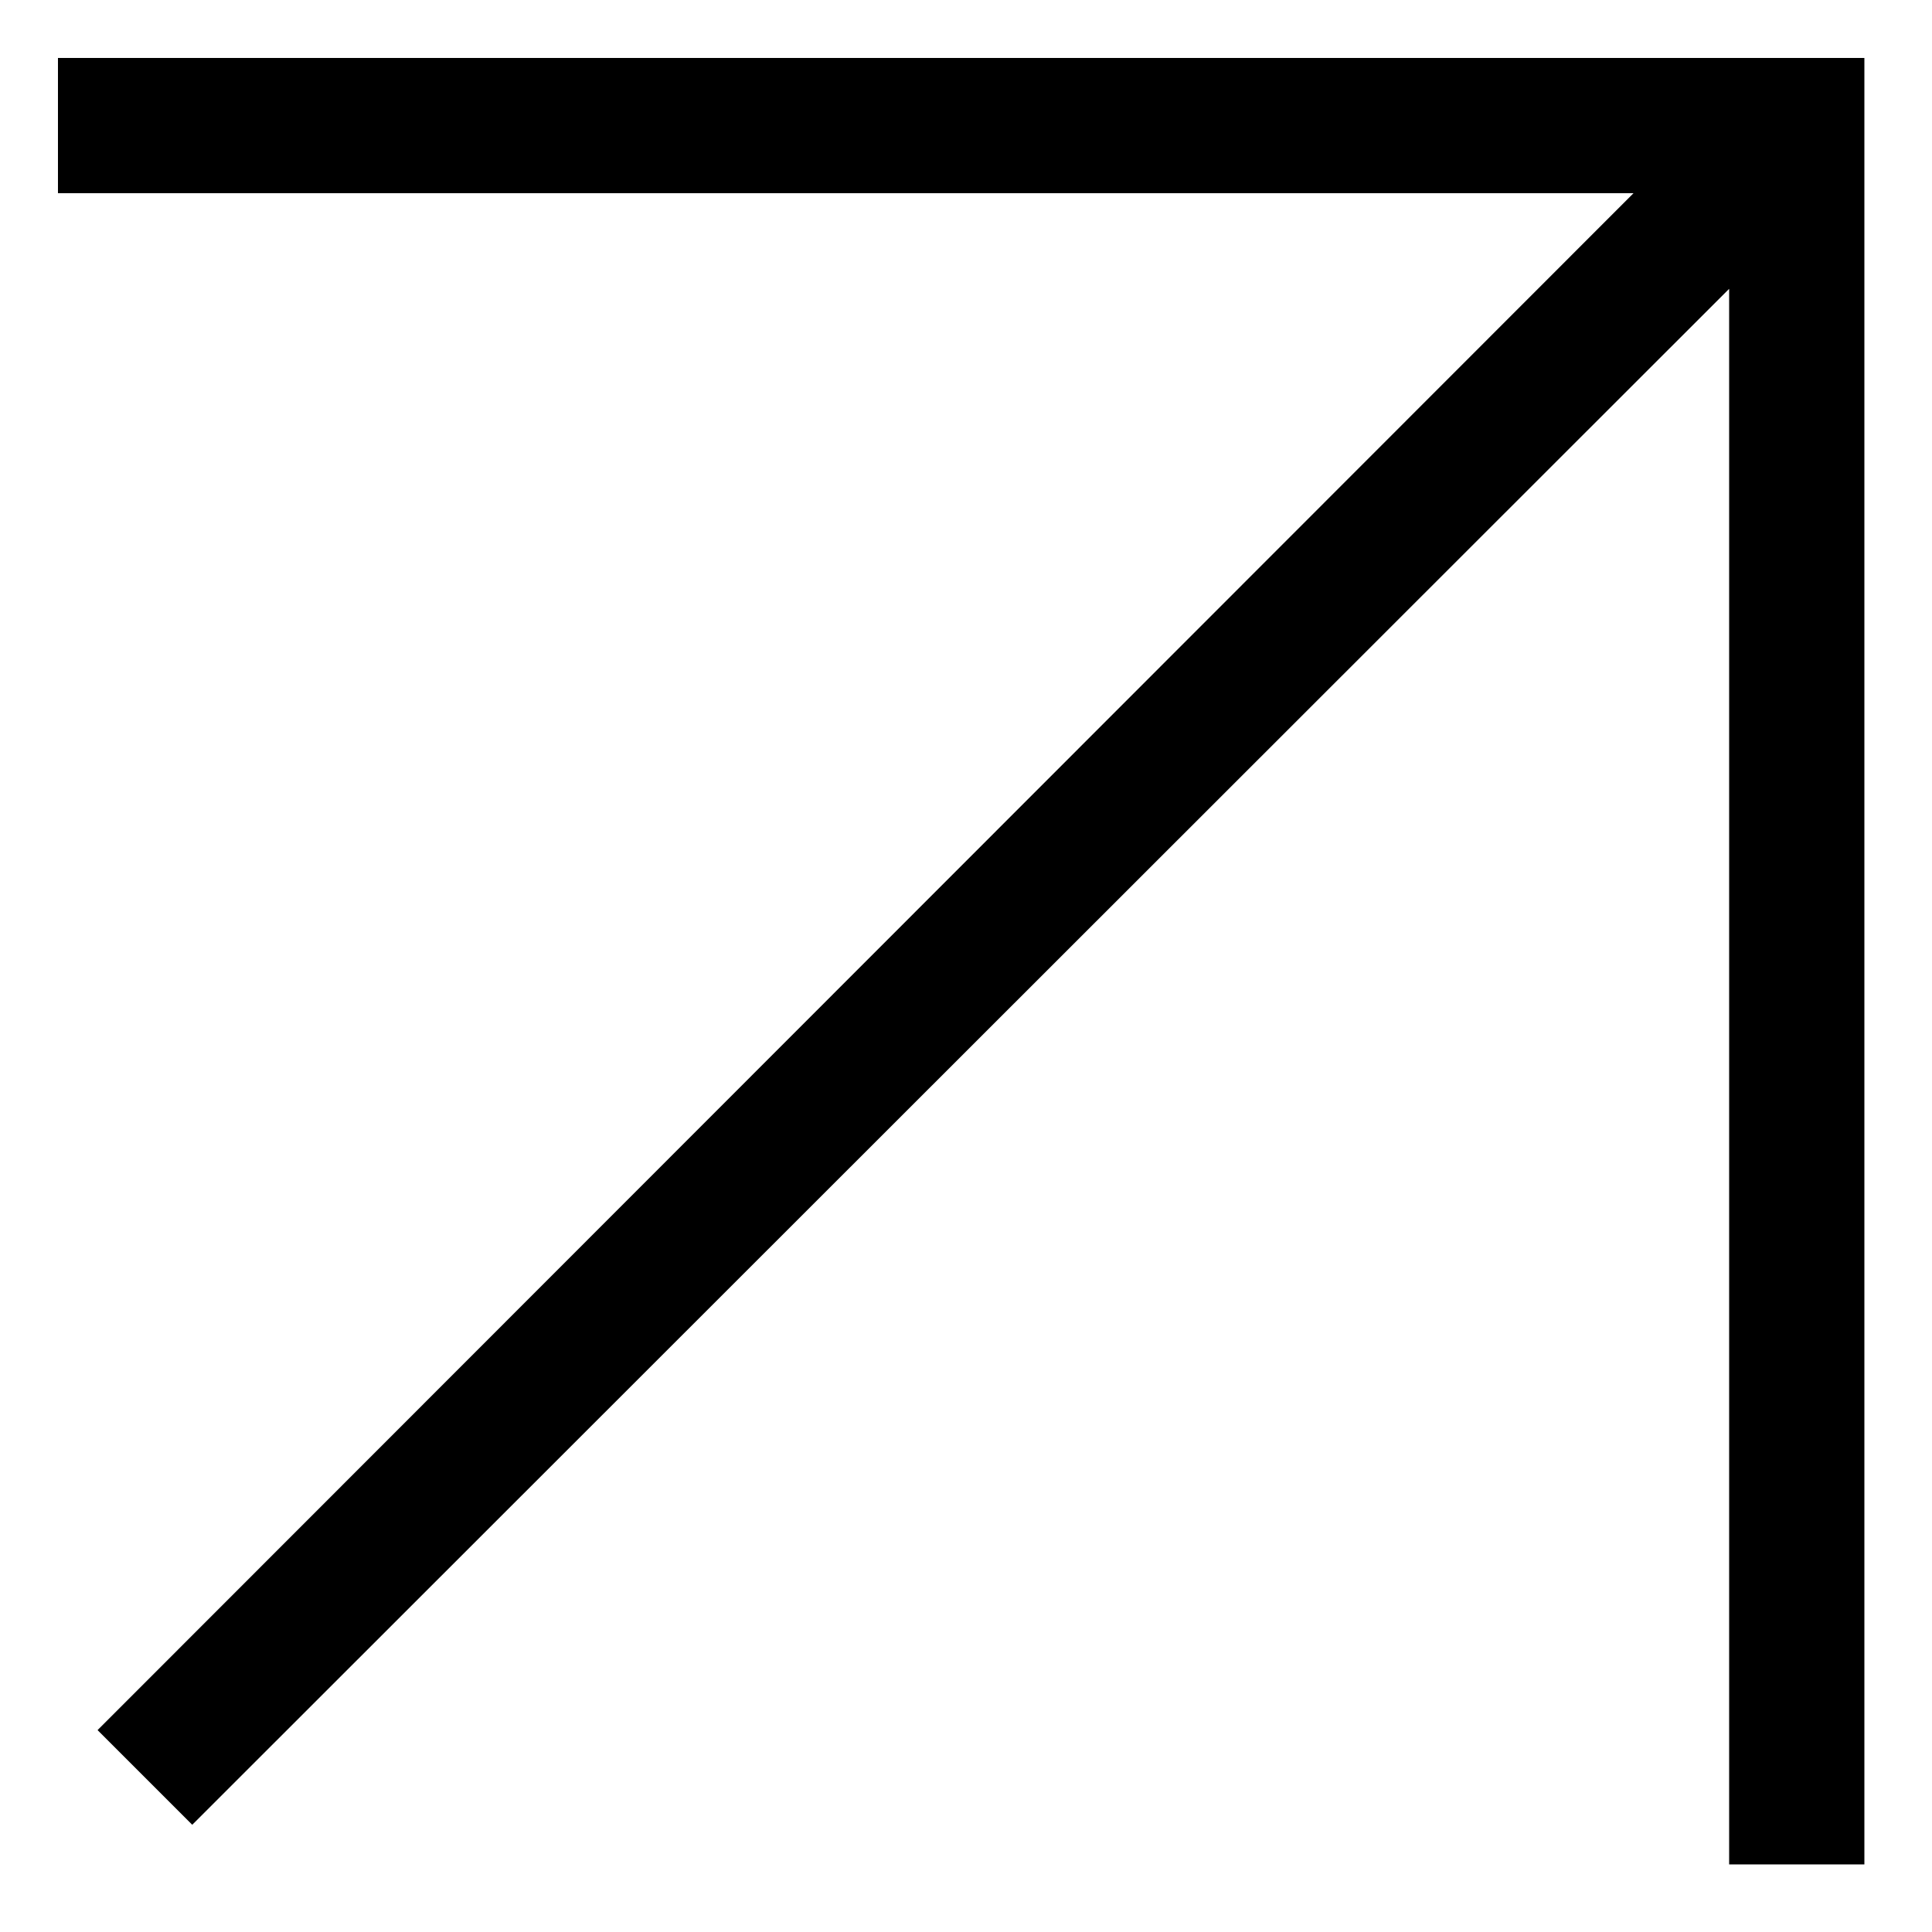 <?xml version="1.0" encoding="UTF-8"?>
<svg width="40px" height="40px" viewBox="0 0 40 40" version="1.1" xmlns="http://www.w3.org/2000/svg" xmlns:xlink="http://www.w3.org/1999/xlink">
    <title>Arrow_UP_Icon</title>
    <g id="Arrow_UP_Icon" stroke="none" stroke-width="1" fill="none" fill-rule="evenodd">
        <polygon id="Path" fill="#000000" fill-rule="nonzero" transform="translate(19.9, 19.9) scale(1, -1) translate(-19.9, -19.9) " points="35.8 1.2 35.8 33.82 3.98 2.02 2.02 3.98 33.82 35.8 1.2 35.8 1.2 38.6 38.6 38.6 38.6 1.2"></polygon>
    </g>
</svg>